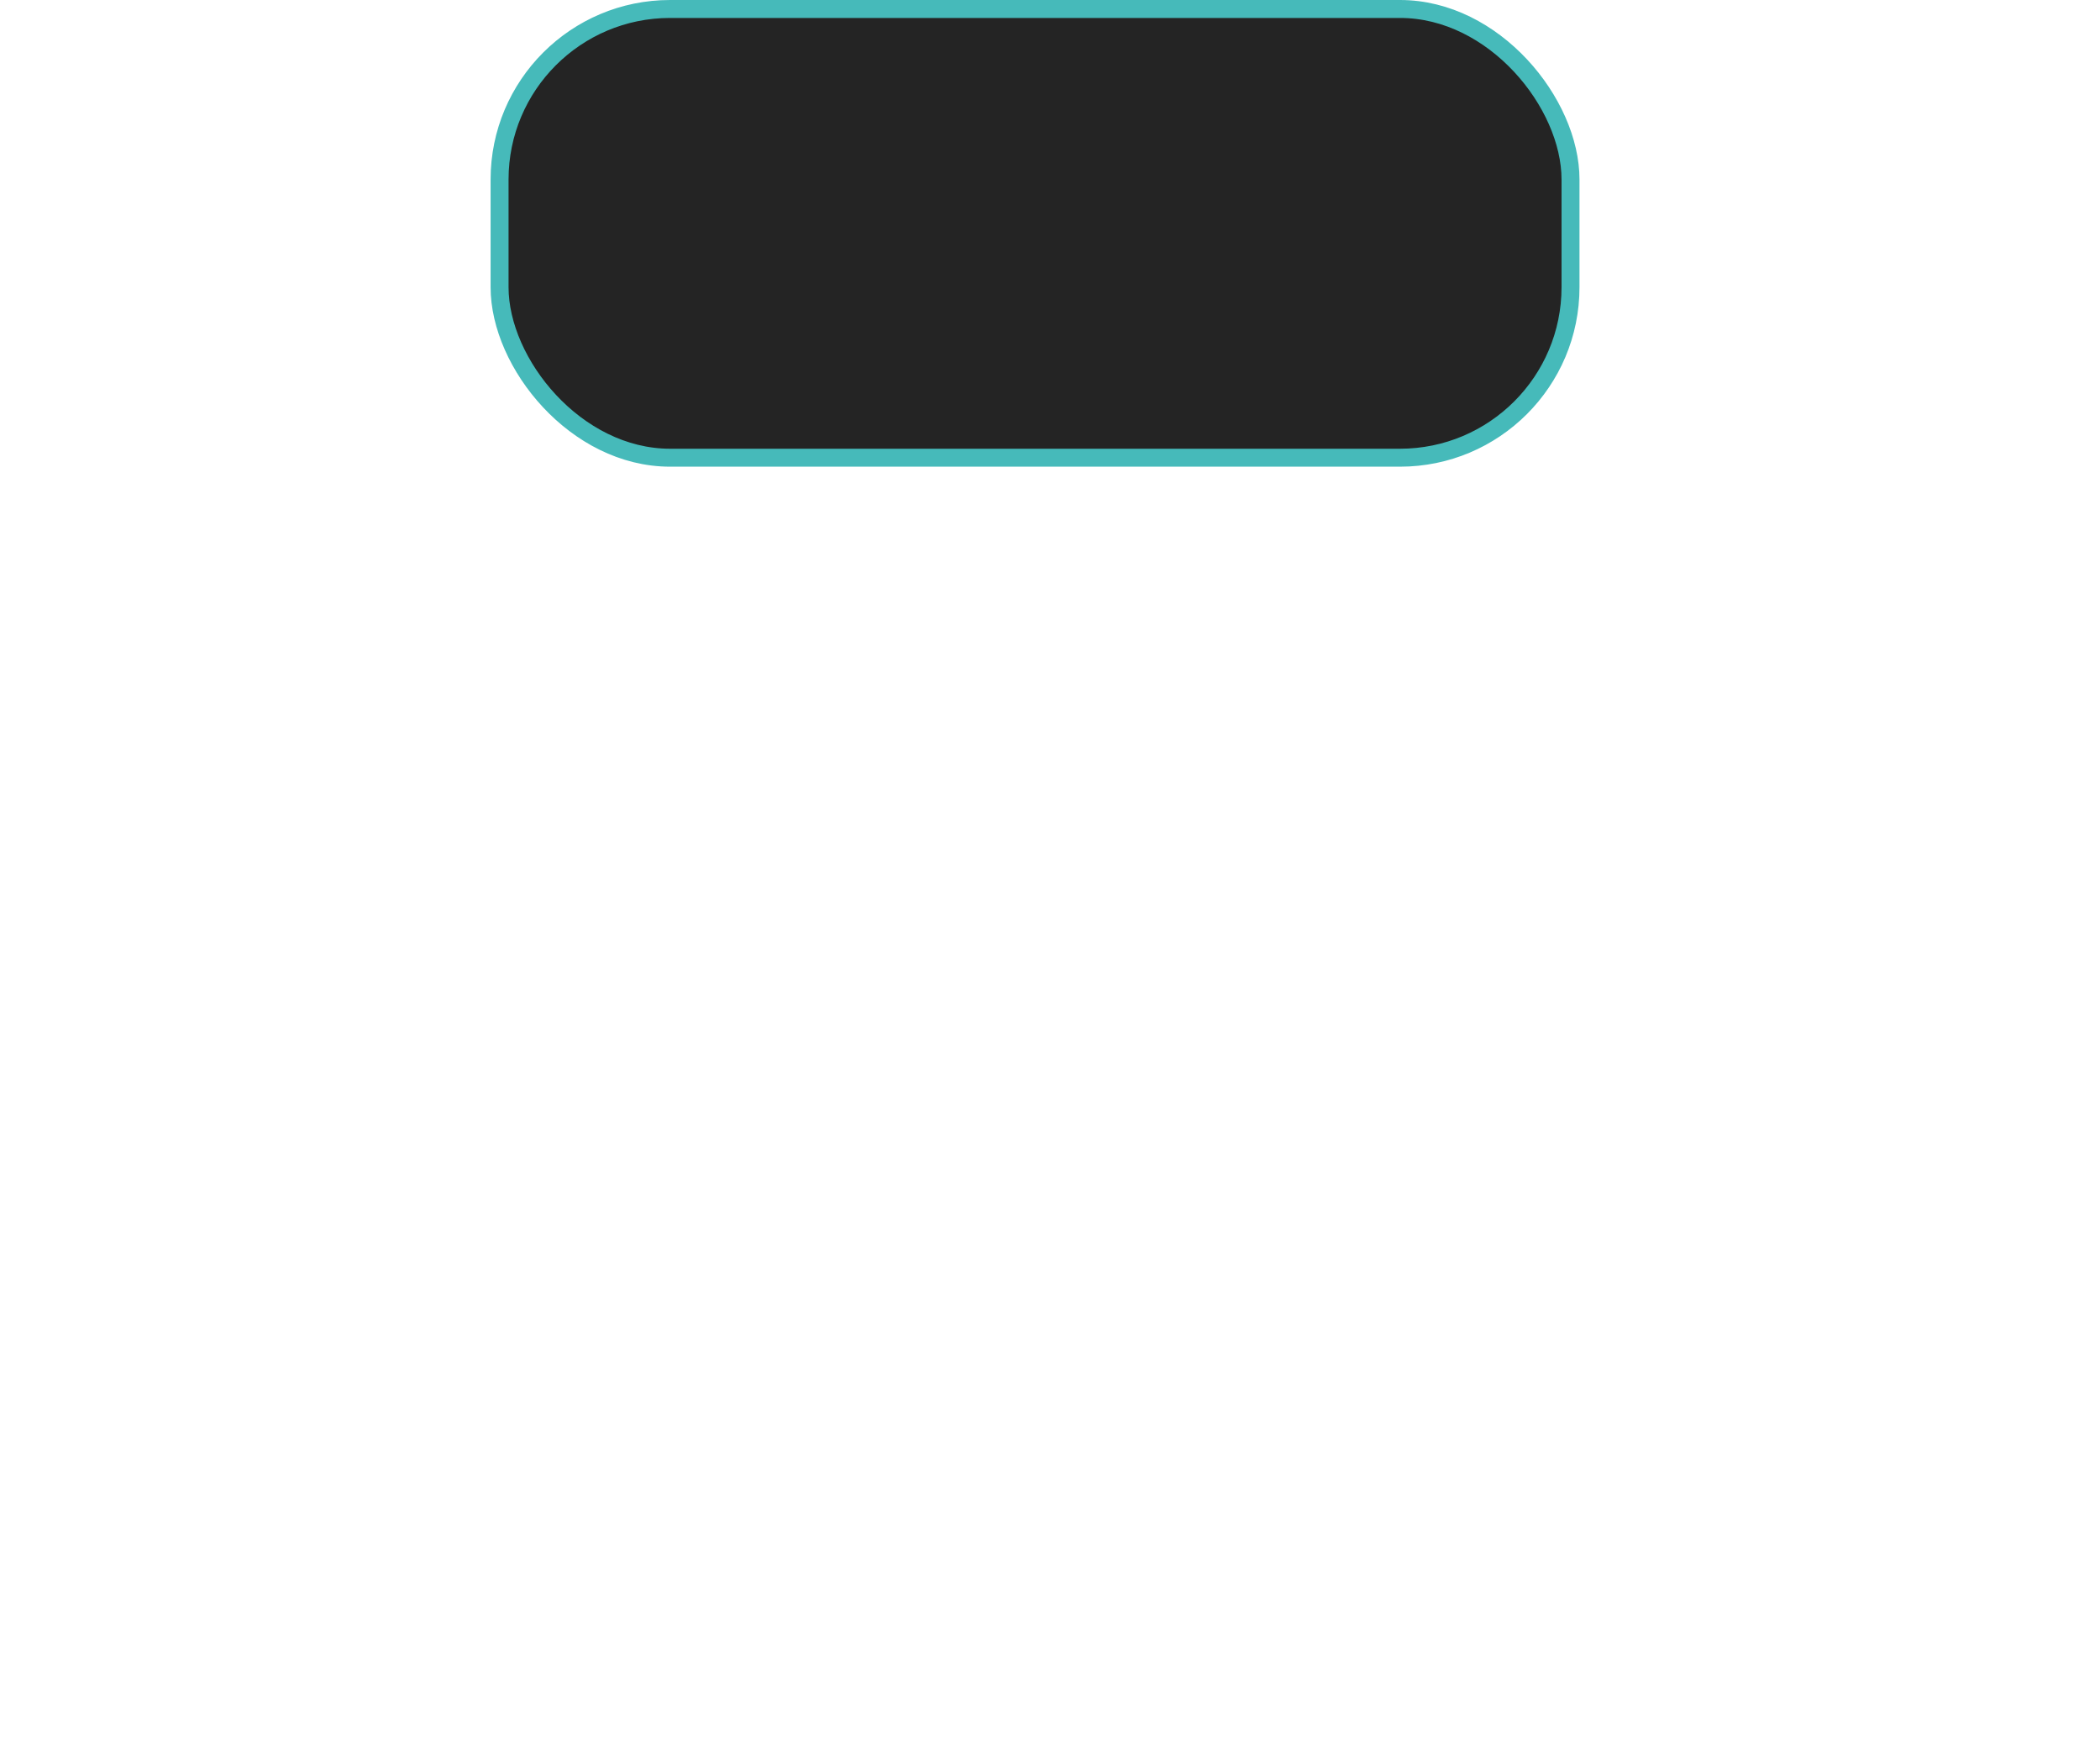 <?xml version="1.0" encoding="UTF-8"?> <svg xmlns="http://www.w3.org/2000/svg" width="351" height="294" viewBox="0 0 351 294" fill="none"><rect x="83.5" y="1.5" width="179" height="75" rx="28.5" fill="#242424" stroke="#46BABA" stroke-width="3"></rect><g filter="url(#filter0_dddddd_168_102)"><path d="M221.565 46.395L221.34 40.905L239.205 22.5H244.335L230.52 37.08L228 39.87L221.565 46.395ZM217.605 54V22.5H222.105V54H217.605ZM239.925 54L227.01 38.97L230.025 35.64L245.19 54H239.925Z" fill="url(#paint0_linear_168_102)"></path></g><g filter="url(#filter1_dddddd_168_102)"><path d="M194.032 54.36C191.632 54.36 189.397 53.955 187.327 53.145C185.287 52.335 183.517 51.21 182.017 49.77C180.517 48.3 179.347 46.59 178.507 44.64C177.667 42.69 177.247 40.56 177.247 38.25C177.247 35.94 177.667 33.81 178.507 31.86C179.347 29.91 180.517 28.215 182.017 26.775C183.517 25.305 185.287 24.165 187.327 23.355C189.367 22.545 191.602 22.14 194.032 22.14C196.432 22.14 198.637 22.545 200.647 23.355C202.687 24.135 204.457 25.26 205.957 26.73C207.487 28.17 208.657 29.865 209.467 31.815C210.307 33.765 210.727 35.91 210.727 38.25C210.727 40.59 210.307 42.735 209.467 44.685C208.657 46.635 207.487 48.345 205.957 49.815C204.457 51.255 202.687 52.38 200.647 53.19C198.637 53.97 196.432 54.36 194.032 54.36ZM194.032 50.355C195.772 50.355 197.377 50.055 198.847 49.455C200.347 48.855 201.637 48.015 202.717 46.935C203.827 45.825 204.682 44.535 205.282 43.065C205.912 41.595 206.227 39.99 206.227 38.25C206.227 36.51 205.912 34.905 205.282 33.435C204.682 31.965 203.827 30.69 202.717 29.61C201.637 28.5 200.347 27.645 198.847 27.045C197.377 26.445 195.772 26.145 194.032 26.145C192.262 26.145 190.627 26.445 189.127 27.045C187.657 27.645 186.367 28.5 185.257 29.61C184.147 30.69 183.277 31.965 182.647 33.435C182.047 34.905 181.747 36.51 181.747 38.25C181.747 39.99 182.047 41.595 182.647 43.065C183.277 44.535 184.147 45.825 185.257 46.935C186.367 48.015 187.657 48.855 189.127 49.455C190.627 50.055 192.262 50.355 194.032 50.355Z" fill="url(#paint1_linear_168_102)"></path></g><g filter="url(#filter2_dddddd_168_102)"><path d="M156.239 54.36C153.839 54.36 151.604 53.955 149.534 53.145C147.494 52.335 145.724 51.21 144.224 49.77C142.724 48.3 141.554 46.59 140.714 44.64C139.874 42.69 139.454 40.56 139.454 38.25C139.454 35.94 139.874 33.81 140.714 31.86C141.554 29.91 142.724 28.215 144.224 26.775C145.724 25.305 147.494 24.165 149.534 23.355C151.574 22.545 153.809 22.14 156.239 22.14C158.639 22.14 160.844 22.545 162.854 23.355C164.894 24.135 166.664 25.26 168.164 26.73C169.694 28.17 170.864 29.865 171.674 31.815C172.514 33.765 172.934 35.91 172.934 38.25C172.934 40.59 172.514 42.735 171.674 44.685C170.864 46.635 169.694 48.345 168.164 49.815C166.664 51.255 164.894 52.38 162.854 53.19C160.844 53.97 158.639 54.36 156.239 54.36ZM156.239 50.355C157.979 50.355 159.584 50.055 161.054 49.455C162.554 48.855 163.844 48.015 164.924 46.935C166.034 45.825 166.889 44.535 167.489 43.065C168.119 41.595 168.434 39.99 168.434 38.25C168.434 36.51 168.119 34.905 167.489 33.435C166.889 31.965 166.034 30.69 164.924 29.61C163.844 28.5 162.554 27.645 161.054 27.045C159.584 26.445 157.979 26.145 156.239 26.145C154.469 26.145 152.834 26.445 151.334 27.045C149.864 27.645 148.574 28.5 147.464 29.61C146.354 30.69 145.484 31.965 144.854 33.435C144.254 34.905 143.954 36.51 143.954 38.25C143.954 39.99 144.254 41.595 144.854 43.065C145.484 44.535 146.354 45.825 147.464 46.935C148.574 48.015 149.864 48.855 151.334 49.455C152.834 50.055 154.469 50.355 156.239 50.355Z" fill="url(#paint2_linear_168_102)"></path></g><g filter="url(#filter3_dddddd_168_102)"><path d="M128.091 22.5H132.591V54H128.091V22.5ZM110.001 54H105.501V22.5H110.001V54ZM128.496 39.96H109.551V36.045H128.496V39.96Z" fill="url(#paint3_linear_168_102)"></path></g><defs><filter id="filter0_dddddd_168_102" x="112.605" y="20.849" width="237.585" height="272.15" filterUnits="userSpaceOnUse" color-interpolation-filters="sRGB"><feFlood flood-opacity="0" result="BackgroundImageFix"></feFlood><feColorMatrix in="SourceAlpha" type="matrix" values="0 0 0 0 0 0 0 0 0 0 0 0 0 0 0 0 0 0 127 0" result="hardAlpha"></feColorMatrix><feOffset dy="2.481"></feOffset><feGaussianBlur stdDeviation="2.066"></feGaussianBlur><feColorMatrix type="matrix" values="0 0 0 0 0 0 0 0 0 0 0 0 0 0 0 0 0 0 0.091 0"></feColorMatrix><feBlend mode="normal" in2="BackgroundImageFix" result="effect1_dropShadow_168_102"></feBlend><feColorMatrix in="SourceAlpha" type="matrix" values="0 0 0 0 0 0 0 0 0 0 0 0 0 0 0 0 0 0 127 0" result="hardAlpha"></feColorMatrix><feOffset dy="10.918"></feOffset><feGaussianBlur stdDeviation="4.278"></feGaussianBlur><feColorMatrix type="matrix" values="0 0 0 0 0 0 0 0 0 0 0 0 0 0 0 0 0 0 0.149 0"></feColorMatrix><feBlend mode="normal" in2="effect1_dropShadow_168_102" result="effect2_dropShadow_168_102"></feBlend><feColorMatrix in="SourceAlpha" type="matrix" values="0 0 0 0 0 0 0 0 0 0 0 0 0 0 0 0 0 0 127 0" result="hardAlpha"></feColorMatrix><feOffset dy="26.8"></feOffset><feGaussianBlur stdDeviation="8.531"></feGaussianBlur><feColorMatrix type="matrix" values="0 0 0 0 0 0 0 0 0 0 0 0 0 0 0 0 0 0 0.19 0"></feColorMatrix><feBlend mode="normal" in2="effect2_dropShadow_168_102" result="effect3_dropShadow_168_102"></feBlend><feColorMatrix in="SourceAlpha" type="matrix" values="0 0 0 0 0 0 0 0 0 0 0 0 0 0 0 0 0 0 127 0" result="hardAlpha"></feColorMatrix><feOffset dy="51.615"></feOffset><feGaussianBlur stdDeviation="16.722"></feGaussianBlur><feColorMatrix type="matrix" values="0 0 0 0 0 0 0 0 0 0 0 0 0 0 0 0 0 0 0.231 0"></feColorMatrix><feBlend mode="normal" in2="effect3_dropShadow_168_102" result="effect4_dropShadow_168_102"></feBlend><feColorMatrix in="SourceAlpha" type="matrix" values="0 0 0 0 0 0 0 0 0 0 0 0 0 0 0 0 0 0 127 0" result="hardAlpha"></feColorMatrix><feOffset dy="86.852"></feOffset><feGaussianBlur stdDeviation="30.747"></feGaussianBlur><feColorMatrix type="matrix" values="0 0 0 0 0 0 0 0 0 0 0 0 0 0 0 0 0 0 0.289 0"></feColorMatrix><feBlend mode="normal" in2="effect4_dropShadow_168_102" result="effect5_dropShadow_168_102"></feBlend><feColorMatrix in="SourceAlpha" type="matrix" values="0 0 0 0 0 0 0 0 0 0 0 0 0 0 0 0 0 0 127 0" result="hardAlpha"></feColorMatrix><feOffset dy="134"></feOffset><feGaussianBlur stdDeviation="52.5"></feGaussianBlur><feColorMatrix type="matrix" values="0 0 0 0 0 0 0 0 0 0 0 0 0 0 0 0 0 0 0.38 0"></feColorMatrix><feBlend mode="normal" in2="effect5_dropShadow_168_102" result="effect6_dropShadow_168_102"></feBlend><feBlend mode="normal" in="SourceGraphic" in2="effect6_dropShadow_168_102" result="shape"></feBlend></filter><filter id="filter1_dddddd_168_102" x="72.247" y="20.49" width="243.48" height="272.871" filterUnits="userSpaceOnUse" color-interpolation-filters="sRGB"><feFlood flood-opacity="0" result="BackgroundImageFix"></feFlood><feColorMatrix in="SourceAlpha" type="matrix" values="0 0 0 0 0 0 0 0 0 0 0 0 0 0 0 0 0 0 127 0" result="hardAlpha"></feColorMatrix><feOffset dy="2.481"></feOffset><feGaussianBlur stdDeviation="2.066"></feGaussianBlur><feColorMatrix type="matrix" values="0 0 0 0 0 0 0 0 0 0 0 0 0 0 0 0 0 0 0.091 0"></feColorMatrix><feBlend mode="normal" in2="BackgroundImageFix" result="effect1_dropShadow_168_102"></feBlend><feColorMatrix in="SourceAlpha" type="matrix" values="0 0 0 0 0 0 0 0 0 0 0 0 0 0 0 0 0 0 127 0" result="hardAlpha"></feColorMatrix><feOffset dy="10.918"></feOffset><feGaussianBlur stdDeviation="4.278"></feGaussianBlur><feColorMatrix type="matrix" values="0 0 0 0 0 0 0 0 0 0 0 0 0 0 0 0 0 0 0.149 0"></feColorMatrix><feBlend mode="normal" in2="effect1_dropShadow_168_102" result="effect2_dropShadow_168_102"></feBlend><feColorMatrix in="SourceAlpha" type="matrix" values="0 0 0 0 0 0 0 0 0 0 0 0 0 0 0 0 0 0 127 0" result="hardAlpha"></feColorMatrix><feOffset dy="26.8"></feOffset><feGaussianBlur stdDeviation="8.531"></feGaussianBlur><feColorMatrix type="matrix" values="0 0 0 0 0 0 0 0 0 0 0 0 0 0 0 0 0 0 0.19 0"></feColorMatrix><feBlend mode="normal" in2="effect2_dropShadow_168_102" result="effect3_dropShadow_168_102"></feBlend><feColorMatrix in="SourceAlpha" type="matrix" values="0 0 0 0 0 0 0 0 0 0 0 0 0 0 0 0 0 0 127 0" result="hardAlpha"></feColorMatrix><feOffset dy="51.615"></feOffset><feGaussianBlur stdDeviation="16.722"></feGaussianBlur><feColorMatrix type="matrix" values="0 0 0 0 0 0 0 0 0 0 0 0 0 0 0 0 0 0 0.231 0"></feColorMatrix><feBlend mode="normal" in2="effect3_dropShadow_168_102" result="effect4_dropShadow_168_102"></feBlend><feColorMatrix in="SourceAlpha" type="matrix" values="0 0 0 0 0 0 0 0 0 0 0 0 0 0 0 0 0 0 127 0" result="hardAlpha"></feColorMatrix><feOffset dy="86.852"></feOffset><feGaussianBlur stdDeviation="30.747"></feGaussianBlur><feColorMatrix type="matrix" values="0 0 0 0 0 0 0 0 0 0 0 0 0 0 0 0 0 0 0.289 0"></feColorMatrix><feBlend mode="normal" in2="effect4_dropShadow_168_102" result="effect5_dropShadow_168_102"></feBlend><feColorMatrix in="SourceAlpha" type="matrix" values="0 0 0 0 0 0 0 0 0 0 0 0 0 0 0 0 0 0 127 0" result="hardAlpha"></feColorMatrix><feOffset dy="134"></feOffset><feGaussianBlur stdDeviation="52.5"></feGaussianBlur><feColorMatrix type="matrix" values="0 0 0 0 0 0 0 0 0 0 0 0 0 0 0 0 0 0 0.38 0"></feColorMatrix><feBlend mode="normal" in2="effect5_dropShadow_168_102" result="effect6_dropShadow_168_102"></feBlend><feBlend mode="normal" in="SourceGraphic" in2="effect6_dropShadow_168_102" result="shape"></feBlend></filter><filter id="filter2_dddddd_168_102" x="34.454" y="20.49" width="243.48" height="272.871" filterUnits="userSpaceOnUse" color-interpolation-filters="sRGB"><feFlood flood-opacity="0" result="BackgroundImageFix"></feFlood><feColorMatrix in="SourceAlpha" type="matrix" values="0 0 0 0 0 0 0 0 0 0 0 0 0 0 0 0 0 0 127 0" result="hardAlpha"></feColorMatrix><feOffset dy="2.481"></feOffset><feGaussianBlur stdDeviation="2.066"></feGaussianBlur><feColorMatrix type="matrix" values="0 0 0 0 0 0 0 0 0 0 0 0 0 0 0 0 0 0 0.091 0"></feColorMatrix><feBlend mode="normal" in2="BackgroundImageFix" result="effect1_dropShadow_168_102"></feBlend><feColorMatrix in="SourceAlpha" type="matrix" values="0 0 0 0 0 0 0 0 0 0 0 0 0 0 0 0 0 0 127 0" result="hardAlpha"></feColorMatrix><feOffset dy="10.918"></feOffset><feGaussianBlur stdDeviation="4.278"></feGaussianBlur><feColorMatrix type="matrix" values="0 0 0 0 0 0 0 0 0 0 0 0 0 0 0 0 0 0 0.149 0"></feColorMatrix><feBlend mode="normal" in2="effect1_dropShadow_168_102" result="effect2_dropShadow_168_102"></feBlend><feColorMatrix in="SourceAlpha" type="matrix" values="0 0 0 0 0 0 0 0 0 0 0 0 0 0 0 0 0 0 127 0" result="hardAlpha"></feColorMatrix><feOffset dy="26.8"></feOffset><feGaussianBlur stdDeviation="8.531"></feGaussianBlur><feColorMatrix type="matrix" values="0 0 0 0 0 0 0 0 0 0 0 0 0 0 0 0 0 0 0.19 0"></feColorMatrix><feBlend mode="normal" in2="effect2_dropShadow_168_102" result="effect3_dropShadow_168_102"></feBlend><feColorMatrix in="SourceAlpha" type="matrix" values="0 0 0 0 0 0 0 0 0 0 0 0 0 0 0 0 0 0 127 0" result="hardAlpha"></feColorMatrix><feOffset dy="51.615"></feOffset><feGaussianBlur stdDeviation="16.722"></feGaussianBlur><feColorMatrix type="matrix" values="0 0 0 0 0 0 0 0 0 0 0 0 0 0 0 0 0 0 0.231 0"></feColorMatrix><feBlend mode="normal" in2="effect3_dropShadow_168_102" result="effect4_dropShadow_168_102"></feBlend><feColorMatrix in="SourceAlpha" type="matrix" values="0 0 0 0 0 0 0 0 0 0 0 0 0 0 0 0 0 0 127 0" result="hardAlpha"></feColorMatrix><feOffset dy="86.852"></feOffset><feGaussianBlur stdDeviation="30.747"></feGaussianBlur><feColorMatrix type="matrix" values="0 0 0 0 0 0 0 0 0 0 0 0 0 0 0 0 0 0 0.289 0"></feColorMatrix><feBlend mode="normal" in2="effect4_dropShadow_168_102" result="effect5_dropShadow_168_102"></feBlend><feColorMatrix in="SourceAlpha" type="matrix" values="0 0 0 0 0 0 0 0 0 0 0 0 0 0 0 0 0 0 127 0" result="hardAlpha"></feColorMatrix><feOffset dy="134"></feOffset><feGaussianBlur stdDeviation="52.5"></feGaussianBlur><feColorMatrix type="matrix" values="0 0 0 0 0 0 0 0 0 0 0 0 0 0 0 0 0 0 0.38 0"></feColorMatrix><feBlend mode="normal" in2="effect5_dropShadow_168_102" result="effect6_dropShadow_168_102"></feBlend><feBlend mode="normal" in="SourceGraphic" in2="effect6_dropShadow_168_102" result="shape"></feBlend></filter><filter id="filter3_dddddd_168_102" x="0.501" y="20.849" width="237.09" height="272.15" filterUnits="userSpaceOnUse" color-interpolation-filters="sRGB"><feFlood flood-opacity="0" result="BackgroundImageFix"></feFlood><feColorMatrix in="SourceAlpha" type="matrix" values="0 0 0 0 0 0 0 0 0 0 0 0 0 0 0 0 0 0 127 0" result="hardAlpha"></feColorMatrix><feOffset dy="2.481"></feOffset><feGaussianBlur stdDeviation="2.066"></feGaussianBlur><feColorMatrix type="matrix" values="0 0 0 0 0 0 0 0 0 0 0 0 0 0 0 0 0 0 0.091 0"></feColorMatrix><feBlend mode="normal" in2="BackgroundImageFix" result="effect1_dropShadow_168_102"></feBlend><feColorMatrix in="SourceAlpha" type="matrix" values="0 0 0 0 0 0 0 0 0 0 0 0 0 0 0 0 0 0 127 0" result="hardAlpha"></feColorMatrix><feOffset dy="10.918"></feOffset><feGaussianBlur stdDeviation="4.278"></feGaussianBlur><feColorMatrix type="matrix" values="0 0 0 0 0 0 0 0 0 0 0 0 0 0 0 0 0 0 0.149 0"></feColorMatrix><feBlend mode="normal" in2="effect1_dropShadow_168_102" result="effect2_dropShadow_168_102"></feBlend><feColorMatrix in="SourceAlpha" type="matrix" values="0 0 0 0 0 0 0 0 0 0 0 0 0 0 0 0 0 0 127 0" result="hardAlpha"></feColorMatrix><feOffset dy="26.8"></feOffset><feGaussianBlur stdDeviation="8.531"></feGaussianBlur><feColorMatrix type="matrix" values="0 0 0 0 0 0 0 0 0 0 0 0 0 0 0 0 0 0 0.19 0"></feColorMatrix><feBlend mode="normal" in2="effect2_dropShadow_168_102" result="effect3_dropShadow_168_102"></feBlend><feColorMatrix in="SourceAlpha" type="matrix" values="0 0 0 0 0 0 0 0 0 0 0 0 0 0 0 0 0 0 127 0" result="hardAlpha"></feColorMatrix><feOffset dy="51.615"></feOffset><feGaussianBlur stdDeviation="16.722"></feGaussianBlur><feColorMatrix type="matrix" values="0 0 0 0 0 0 0 0 0 0 0 0 0 0 0 0 0 0 0.231 0"></feColorMatrix><feBlend mode="normal" in2="effect3_dropShadow_168_102" result="effect4_dropShadow_168_102"></feBlend><feColorMatrix in="SourceAlpha" type="matrix" values="0 0 0 0 0 0 0 0 0 0 0 0 0 0 0 0 0 0 127 0" result="hardAlpha"></feColorMatrix><feOffset dy="86.852"></feOffset><feGaussianBlur stdDeviation="30.747"></feGaussianBlur><feColorMatrix type="matrix" values="0 0 0 0 0 0 0 0 0 0 0 0 0 0 0 0 0 0 0.289 0"></feColorMatrix><feBlend mode="normal" in2="effect4_dropShadow_168_102" result="effect5_dropShadow_168_102"></feBlend><feColorMatrix in="SourceAlpha" type="matrix" values="0 0 0 0 0 0 0 0 0 0 0 0 0 0 0 0 0 0 127 0" result="hardAlpha"></feColorMatrix><feOffset dy="134"></feOffset><feGaussianBlur stdDeviation="52.5"></feGaussianBlur><feColorMatrix type="matrix" values="0 0 0 0 0 0 0 0 0 0 0 0 0 0 0 0 0 0 0.38 0"></feColorMatrix><feBlend mode="normal" in2="effect5_dropShadow_168_102" result="effect6_dropShadow_168_102"></feBlend><feBlend mode="normal" in="SourceGraphic" in2="effect6_dropShadow_168_102" result="shape"></feBlend></filter><linearGradient id="paint0_linear_168_102" x1="92" y1="6.261" x2="102.766" y2="82.781" gradientUnits="userSpaceOnUse"><stop stop-color="white"></stop><stop offset="0.602" stop-color="#46BABA"></stop></linearGradient><linearGradient id="paint1_linear_168_102" x1="92" y1="6.261" x2="102.766" y2="82.781" gradientUnits="userSpaceOnUse"><stop stop-color="white"></stop><stop offset="0.602" stop-color="#46BABA"></stop></linearGradient><linearGradient id="paint2_linear_168_102" x1="92" y1="6.261" x2="102.766" y2="82.781" gradientUnits="userSpaceOnUse"><stop stop-color="white"></stop><stop offset="0.602" stop-color="#46BABA"></stop></linearGradient><linearGradient id="paint3_linear_168_102" x1="92" y1="6.261" x2="102.766" y2="82.781" gradientUnits="userSpaceOnUse"><stop stop-color="white"></stop><stop offset="0.602" stop-color="#46BABA"></stop></linearGradient></defs></svg> 